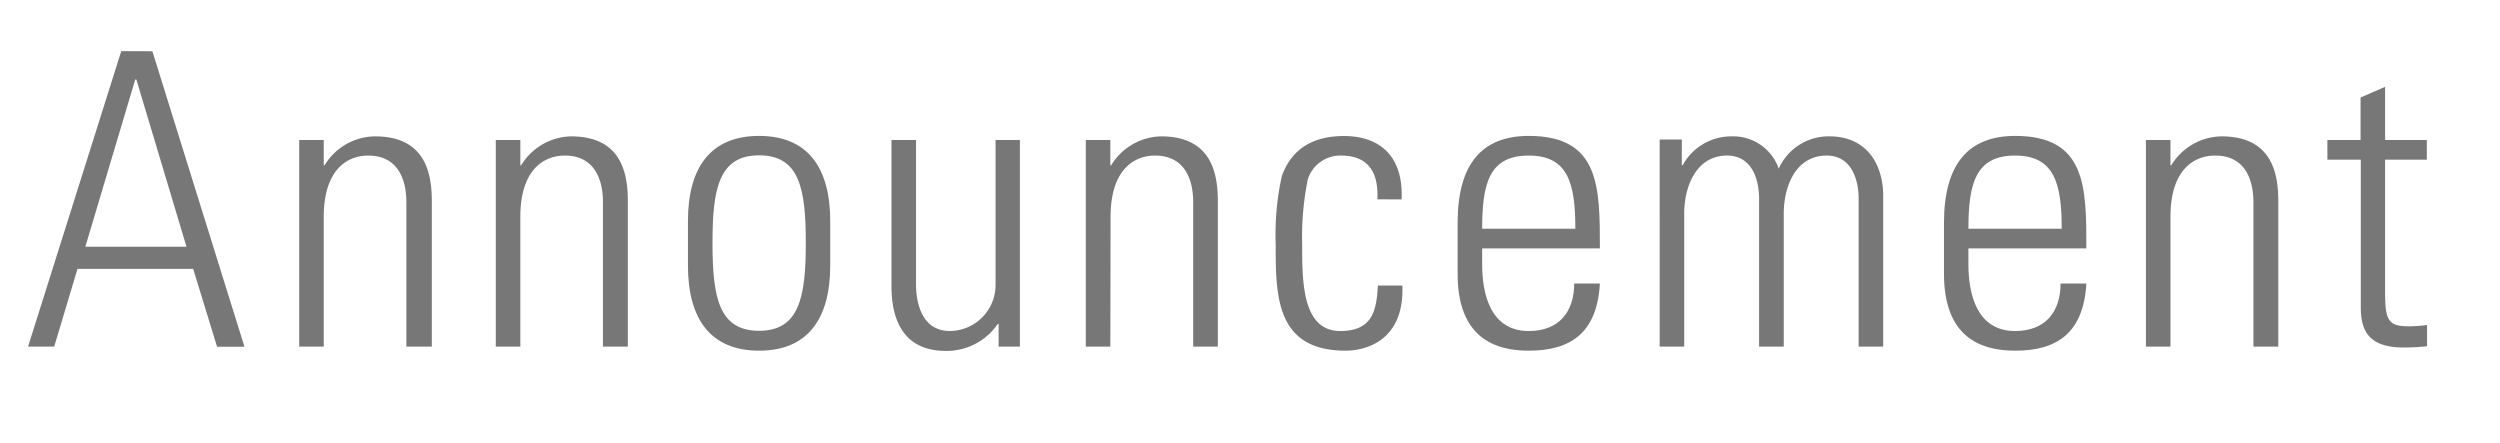 <svg xmlns="http://www.w3.org/2000/svg" width="220" height="39" viewBox="0 0 220 39"><defs><style>.cls-1{fill:#777;}</style></defs><g id="logo"><path class="cls-1" d="M13.41,4.51l8.1,26H19.1L17,23.66H6.82L4.77,30.5H2.47l8.2-26Zm3,17.2L12,7H11.9L7.51,21.71Z"/><path class="cls-1" d="M28.49,30.5H26.33V12.32h2.16v2.23h.07A5.26,5.26,0,0,1,33,12c4.5,0,5,3.35,5,5.72V30.5H35.76V17.79c0-2.12-.83-4.1-3.35-4.1-1.94,0-3.92,1.33-3.92,5.4Z"/><path class="cls-1" d="M45.79,30.5H43.63V12.32h2.16v2.23h.07A5.27,5.27,0,0,1,50.25,12c4.5,0,5,3.35,5,5.72V30.5H53.06V17.79c0-2.12-.83-4.1-3.35-4.1-1.94,0-3.92,1.33-3.92,5.4Z"/><path class="cls-1" d="M60.54,23.37V19.45c0-4.72,2-7.49,6.26-7.49s6.26,2.77,6.26,7.49v3.92c0,4.71-2,7.49-6.26,7.49S60.54,28.08,60.54,23.37Zm2.16-2c0,4.75.54,7.74,4.1,7.74s4.11-3,4.11-7.74-.54-7.7-4.11-7.7S62.7,16.67,62.7,21.39Z"/><path class="cls-1" d="M89.75,12.32V30.5H87.88v-2h-.07a5.46,5.46,0,0,1-4.57,2.38c-3.74,0-4.79-2.74-4.79-5.69V12.32h2.16V24.81c0,.5-.11,4.32,3,4.32a4.06,4.06,0,0,0,4-4V12.32Z"/><path class="cls-1" d="M97.71,30.5H95.55V12.32h2.16v2.23h.07A5.27,5.27,0,0,1,102.17,12c4.5,0,5,3.35,5,5.72V30.5H105V17.79c0-2.12-.83-4.1-3.35-4.1-1.94,0-3.92,1.33-3.92,5.4Z"/><path class="cls-1" d="M121.21,17.54c.11-2.27-.72-3.85-3.2-3.85a3,3,0,0,0-2.92,2.08,25.49,25.49,0,0,0-.5,5.73c0,3.27,0,7.63,3.35,7.63,2.84,0,3.2-1.8,3.31-4h2.16c.18,4.9-3.28,5.73-5,5.73-6.15,0-6.15-4.86-6.15-9.36a24,24,0,0,1,.54-6c.93-2.6,3-3.53,5.47-3.53,3.13,0,5.25,1.76,5.07,5.58Z"/><path class="cls-1" d="M130.43,21.86v1.4c0,2.52.68,5.87,4.1,5.87,2.7,0,4-1.73,4-4.18h2.26c-.25,4.39-2.62,5.91-6.26,5.91-3.13,0-6.26-1.26-6.26-6.77V19.62c0-5.25,2.19-7.66,6.26-7.66,6.26,0,6.26,4.5,6.26,9.9Zm8.2-1.73c0-4-.64-6.44-4.1-6.44s-4.1,2.41-4.1,6.44Z"/><path class="cls-1" d="M148.21,30.5h-2.16V12.28H148v2.27h.07A4.88,4.88,0,0,1,152.39,12a4.24,4.24,0,0,1,4.14,2.84A4.8,4.8,0,0,1,161,12c3,0,4.61,2.09,4.72,5V30.5h-2.16v-13c0-1.8-.69-3.81-2.81-3.81-2.74,0-3.78,2.73-3.78,5.11V30.5H154.8v-13c0-1.8-.68-3.81-2.81-3.81-2.73,0-3.78,2.73-3.78,5.11Z"/><path class="cls-1" d="M173.22,21.86v1.4c0,2.52.69,5.87,4.11,5.87,2.7,0,4-1.73,4-4.18h2.27c-.25,4.39-2.63,5.91-6.26,5.91-3.14,0-6.27-1.26-6.27-6.77V19.62c0-5.25,2.2-7.66,6.27-7.66,6.26,0,6.26,4.5,6.26,9.9Zm8.21-1.73c0-4-.65-6.44-4.1-6.44s-4.11,2.41-4.11,6.44Z"/><path class="cls-1" d="M191,30.5h-2.16V12.32H191v2.23h.07A5.26,5.26,0,0,1,195.49,12c4.5,0,5,3.35,5,5.72V30.5H198.3V17.79c0-2.12-.83-4.1-3.35-4.1C193,13.69,191,15,191,19.09Z"/><path class="cls-1" d="M204.81,14.05V12.32h2.92V8.58l2.16-.94v4.68h3.67v1.73h-3.67V25.71c0,2.41.25,3,2,3a11,11,0,0,0,1.69-.11v1.87a19.66,19.66,0,0,1-2.05.11c-2.92,0-3.78-1.3-3.78-3.53v-13Z"/></g></svg>